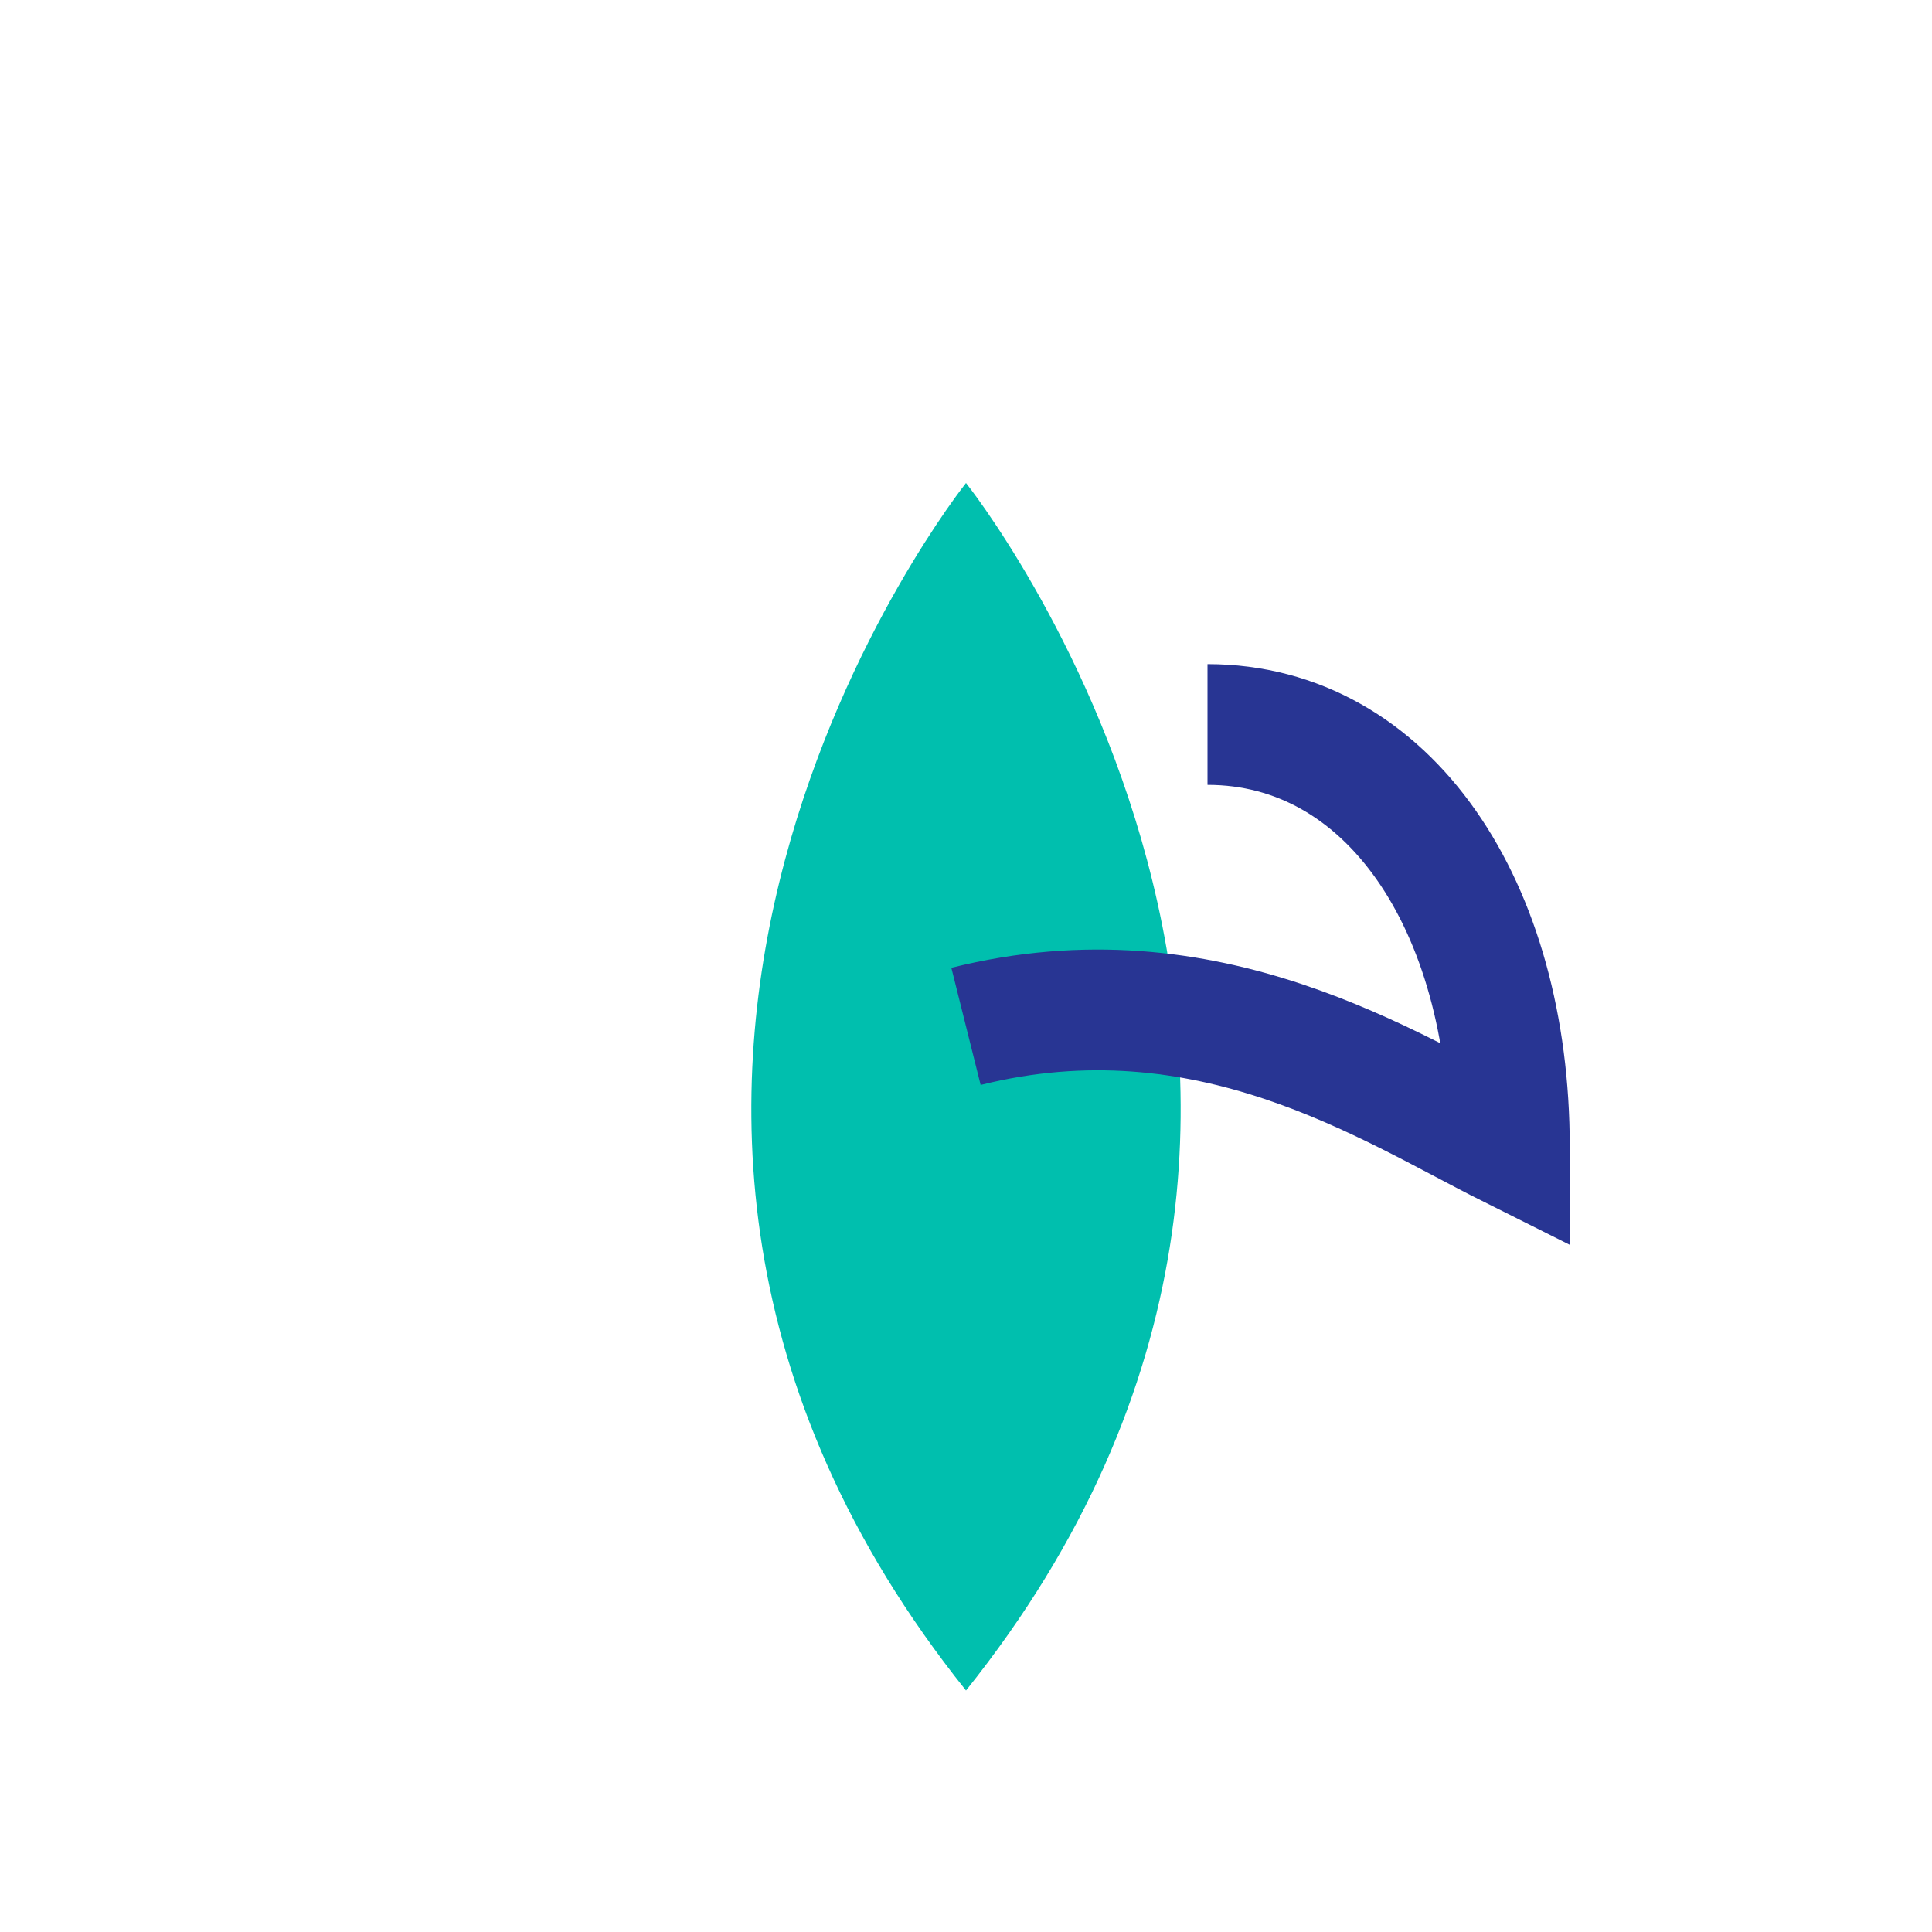 <?xml version="1.0" encoding="UTF-8"?>
<svg xmlns="http://www.w3.org/2000/svg" width="32" height="32" viewBox="0 0 32 32"><path d="M16 28c8-10 0-20 0-20s-8 10 0 20z" fill="#00BFAE"/><path d="M20 12c3 0 5 3 5 7-2-1-5-3-9-2" stroke="#283593" stroke-width="2" fill="none"/></svg>